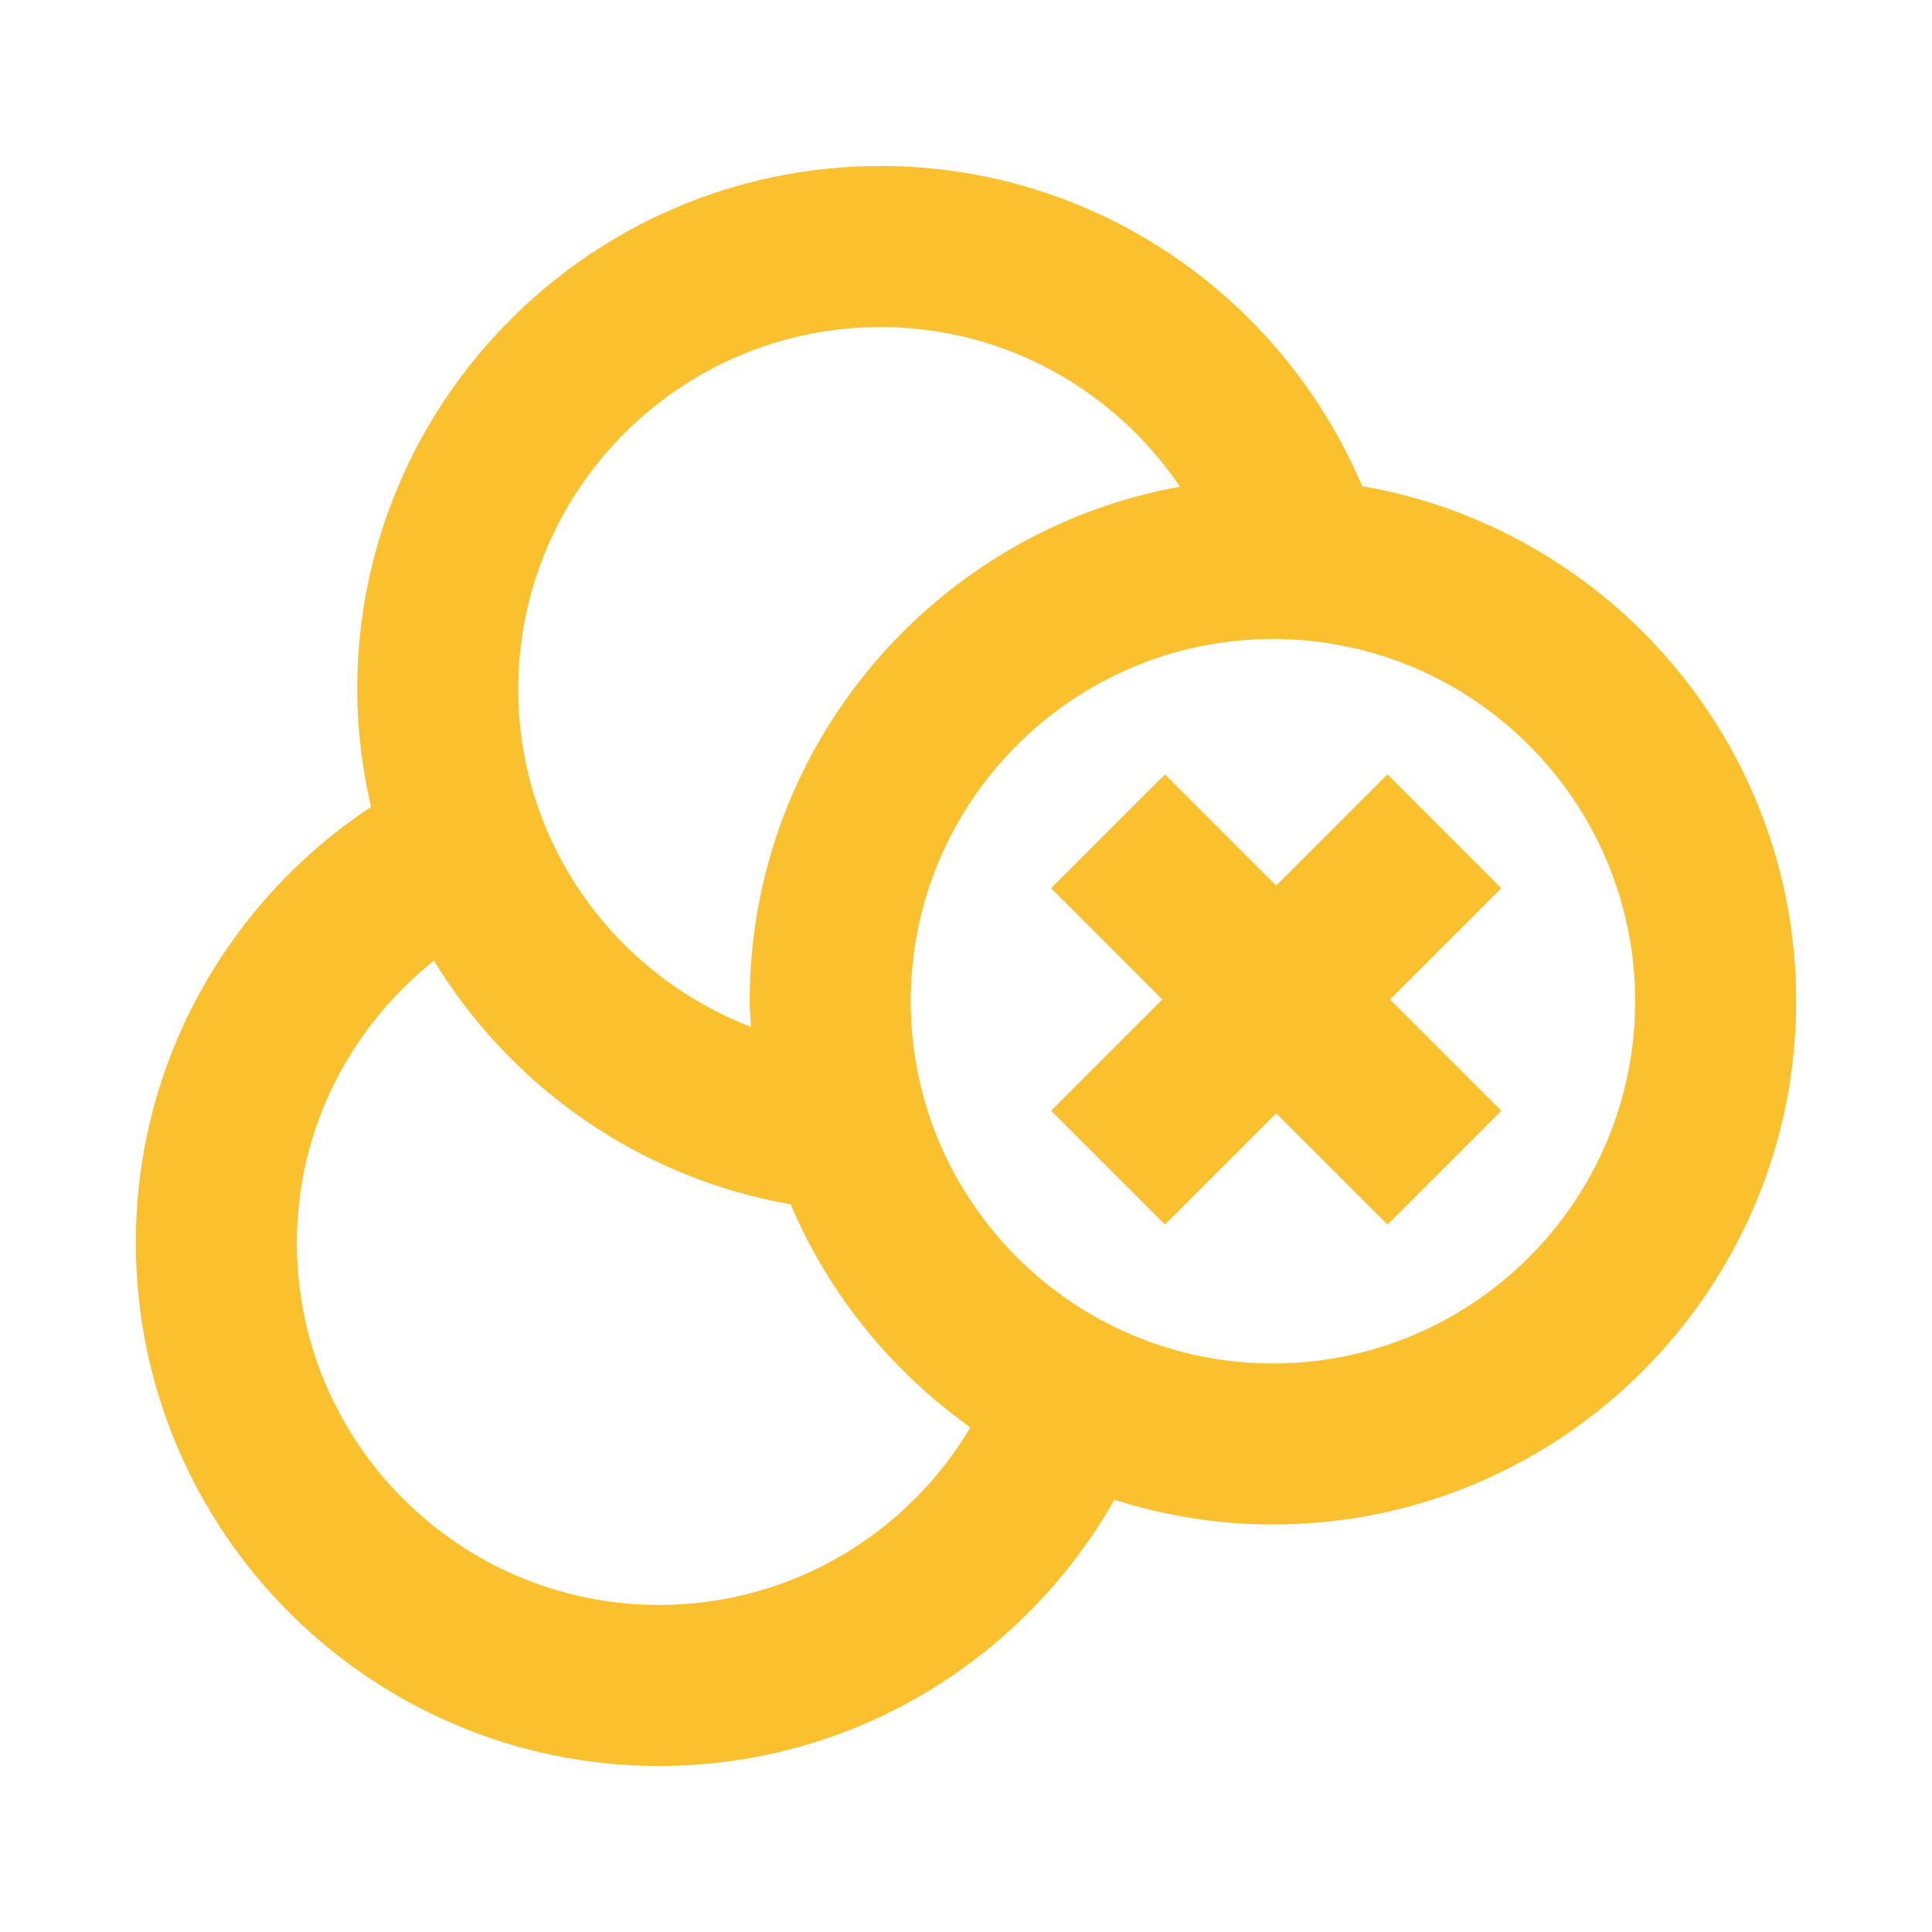 <svg version="1.1"  xmlns="http://www.w3.org/2000/svg" xmlns:xlink="http://www.w3.org/1999/xlink" x="0px" y="0px"
	 width="48px" height="48px" viewBox="0 0 48 48" enable-background="new 0 0 48 48" xml:space="preserve">
<g>
	<path fill="#FBC02D" d="M33.84,12.078c-1.974-4.667-6.588-7.953-11.965-7.953c-7.169,0-13,5.832-13,13
		c0,1.006,0.126,1.981,0.343,2.922c-3.515,2.328-5.843,6.306-5.843,10.828c0,7.168,5.831,13,13,13c4.847,0,9.076-2.671,11.312-6.614
		c1.243,0.396,2.565,0.614,3.938,0.614c7.168,0,13-5.832,13-13C44.625,18.463,39.954,13.134,33.84,12.078z M21.875,8.125
		c3.097,0,5.825,1.578,7.442,3.967c-6.069,1.094-10.691,6.403-10.691,12.783c0,0.215,0.021,0.424,0.032,0.637
		c-3.376-1.297-5.783-4.56-5.783-8.387C12.875,12.163,16.912,8.125,21.875,8.125z M16.375,39.875c-4.963,0-9-4.037-9-9
		c0-2.842,1.341-5.359,3.406-7.008c1.914,3.138,5.111,5.399,8.863,6.053c0.946,2.238,2.51,4.15,4.466,5.544
		C22.54,38.103,19.662,39.875,16.375,39.875z M31.625,33.875c-4.962,0-8.999-4.037-8.999-9c0-4.962,4.037-9,8.999-9
		c4.963,0,9,4.038,9,9C40.625,29.838,36.588,33.875,31.625,33.875z"/>
	<polygon fill="#FBC02D" points="34.471,19.24 31.707,22.004 28.943,19.24 26.115,22.068 28.879,24.832 26.115,27.596 
		28.943,30.424 31.707,27.66 34.471,30.424 37.299,27.596 34.535,24.832 37.299,22.068 	"/>
</g>
</svg>
